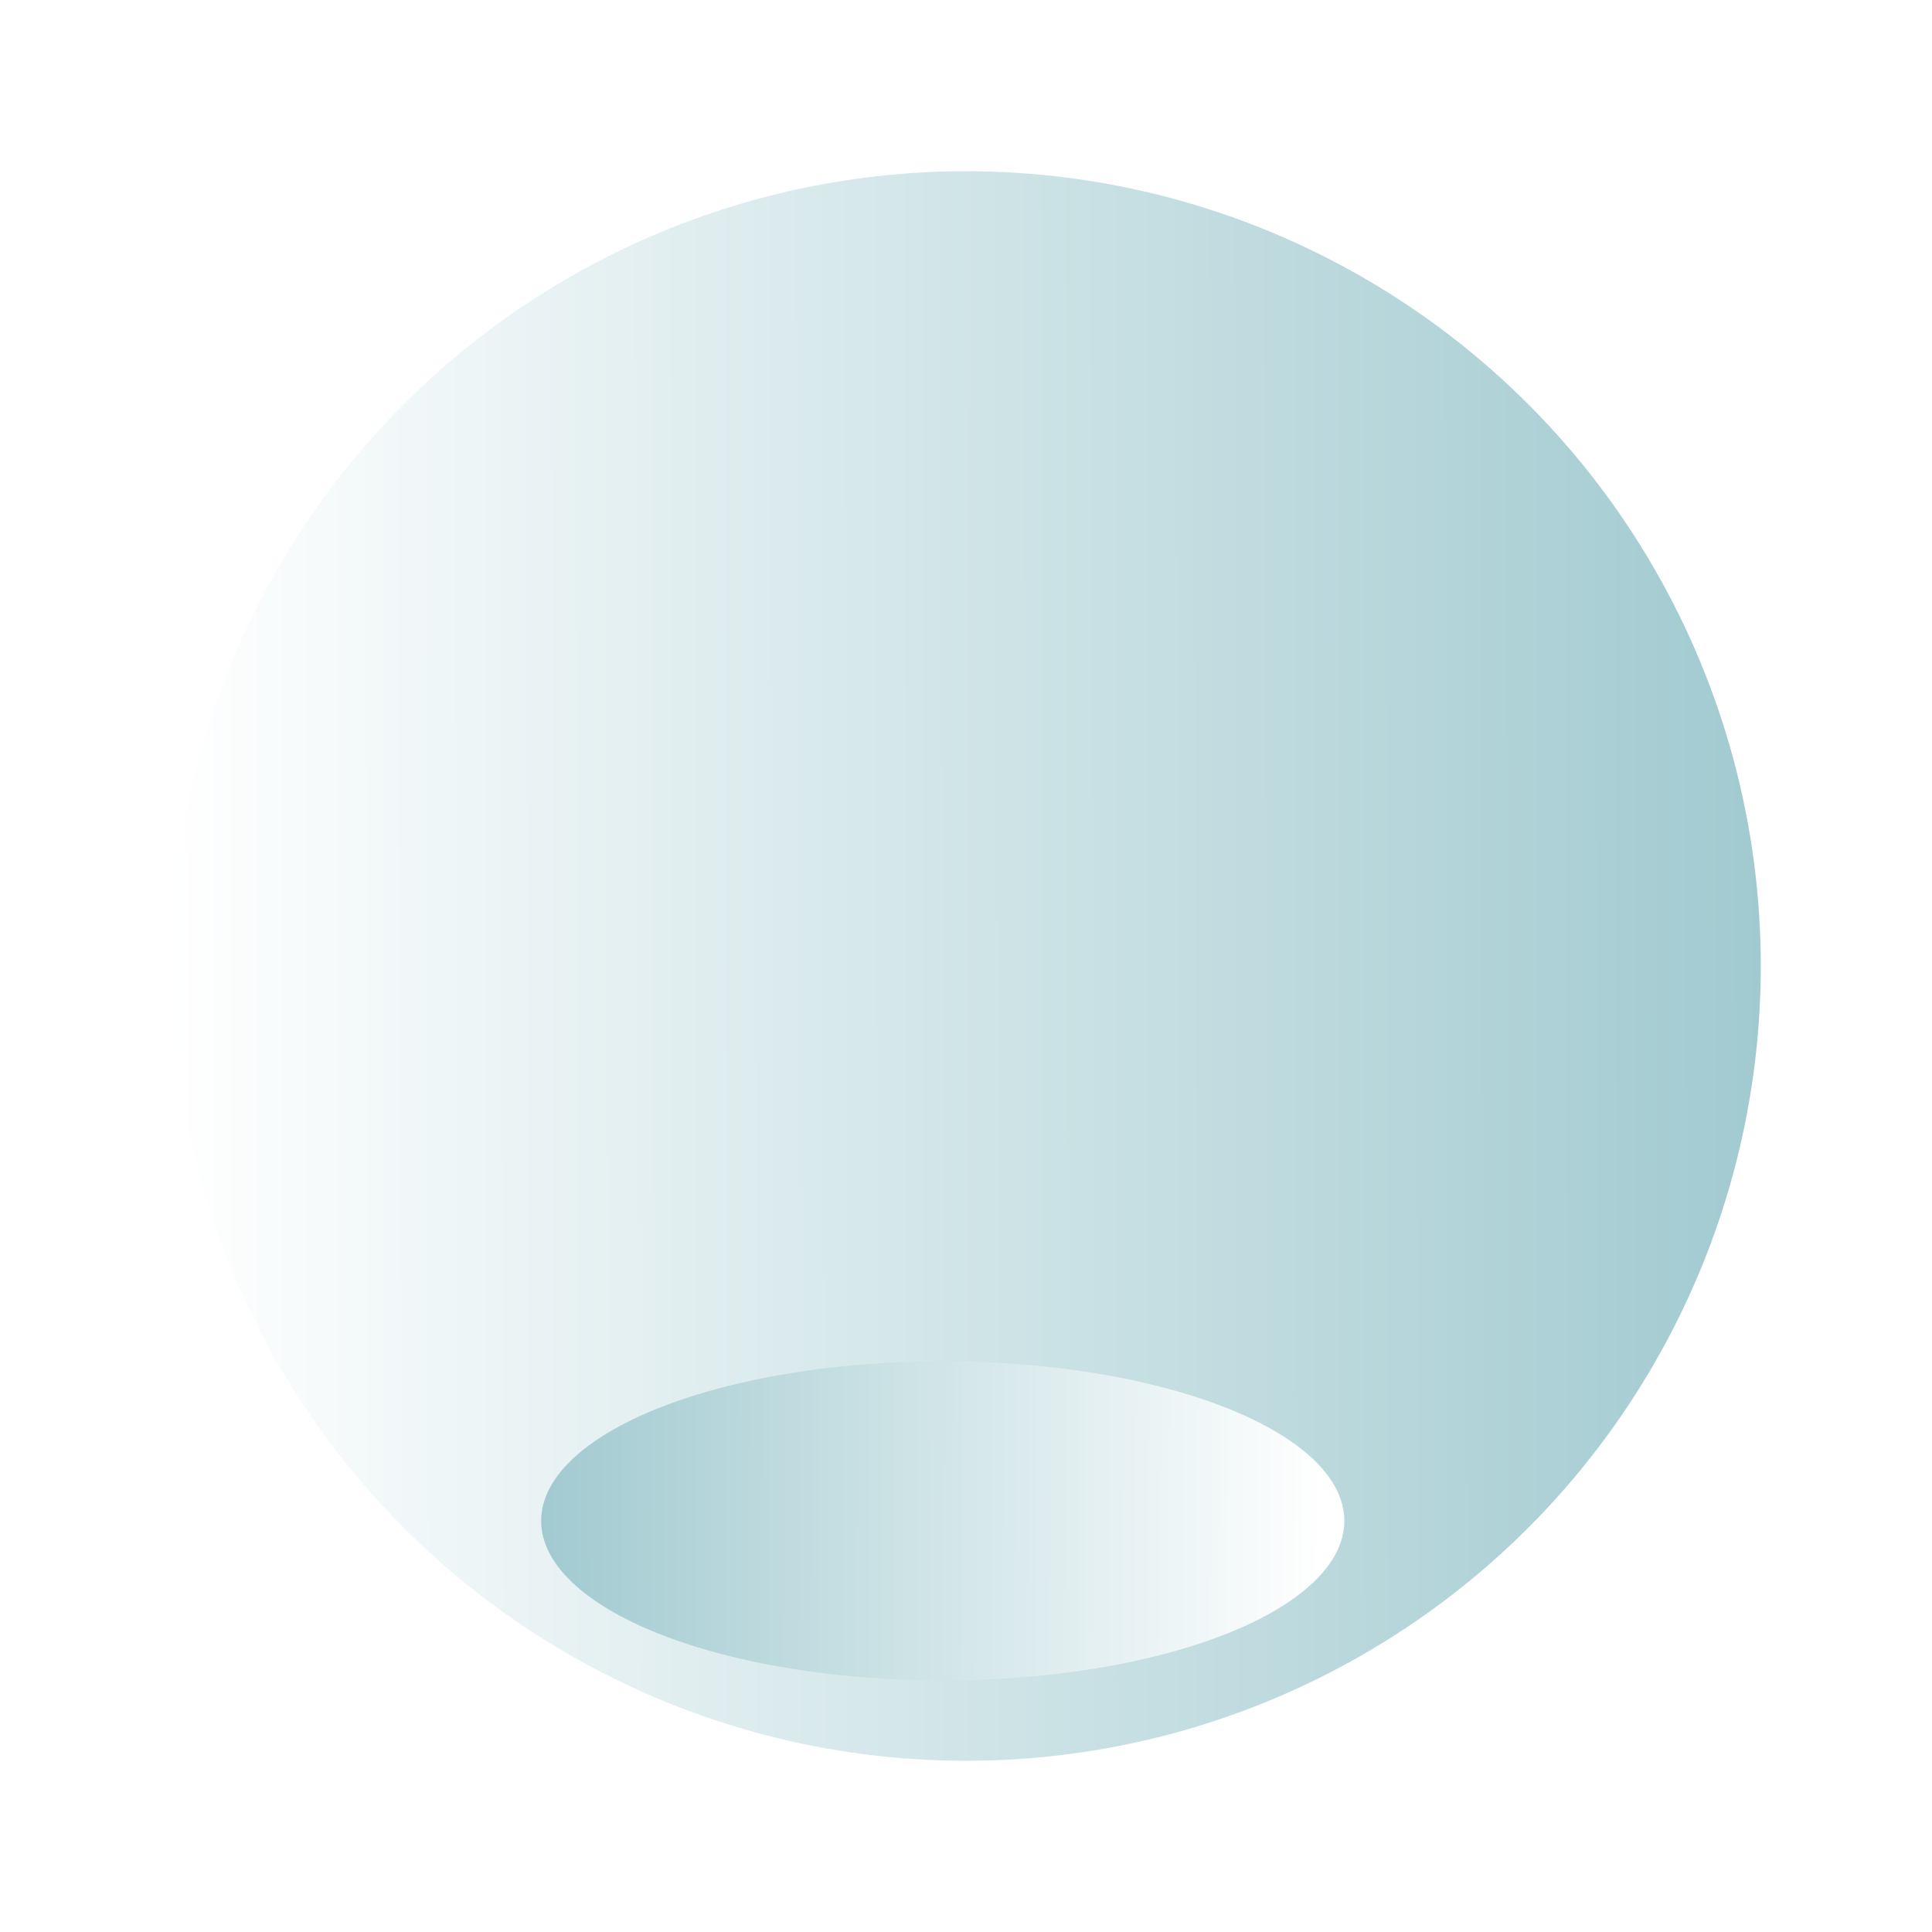 <?xml version="1.0" encoding="UTF-8"?> <svg xmlns="http://www.w3.org/2000/svg" width="914" height="914" viewBox="0 0 914 914" fill="none"> <g filter="url(#filter0_f_433_8)"> <circle cx="457" cy="457" r="376" fill="url(#paint0_linear_433_8)"></circle> </g> <g filter="url(#filter1_f_433_8)"> <ellipse cx="190" cy="75.5" rx="190" ry="75.5" transform="matrix(-1 0 0 1 636 644)" fill="url(#paint1_linear_433_8)"></ellipse> </g> <defs> <filter id="filter0_f_433_8" x="0.5" y="0.5" width="913" height="913" filterUnits="userSpaceOnUse" color-interpolation-filters="sRGB"> <feFlood flood-opacity="0" result="BackgroundImageFix"></feFlood> <feBlend mode="normal" in="SourceGraphic" in2="BackgroundImageFix" result="shape"></feBlend> <feGaussianBlur stdDeviation="40.25" result="effect1_foregroundBlur_433_8"></feGaussianBlur> </filter> <filter id="filter1_f_433_8" x="216.8" y="604.8" width="458.4" height="229.4" filterUnits="userSpaceOnUse" color-interpolation-filters="sRGB"> <feFlood flood-opacity="0" result="BackgroundImageFix"></feFlood> <feBlend mode="normal" in="SourceGraphic" in2="BackgroundImageFix" result="shape"></feBlend> <feGaussianBlur stdDeviation="19.6" result="effect1_foregroundBlur_433_8"></feGaussianBlur> </filter> <linearGradient id="paint0_linear_433_8" x1="81" y1="302.101" x2="832.998" y2="300.751" gradientUnits="userSpaceOnUse"> <stop stop-color="white"></stop> <stop offset="1" stop-color="#A1CAD0"></stop> </linearGradient> <linearGradient id="paint1_linear_433_8" x1="4.00565e-07" y1="44.397" x2="379.992" y2="42.679" gradientUnits="userSpaceOnUse"> <stop offset="0.026" stop-color="white"></stop> <stop offset="1" stop-color="#A1CAD0"></stop> </linearGradient> </defs> </svg> 